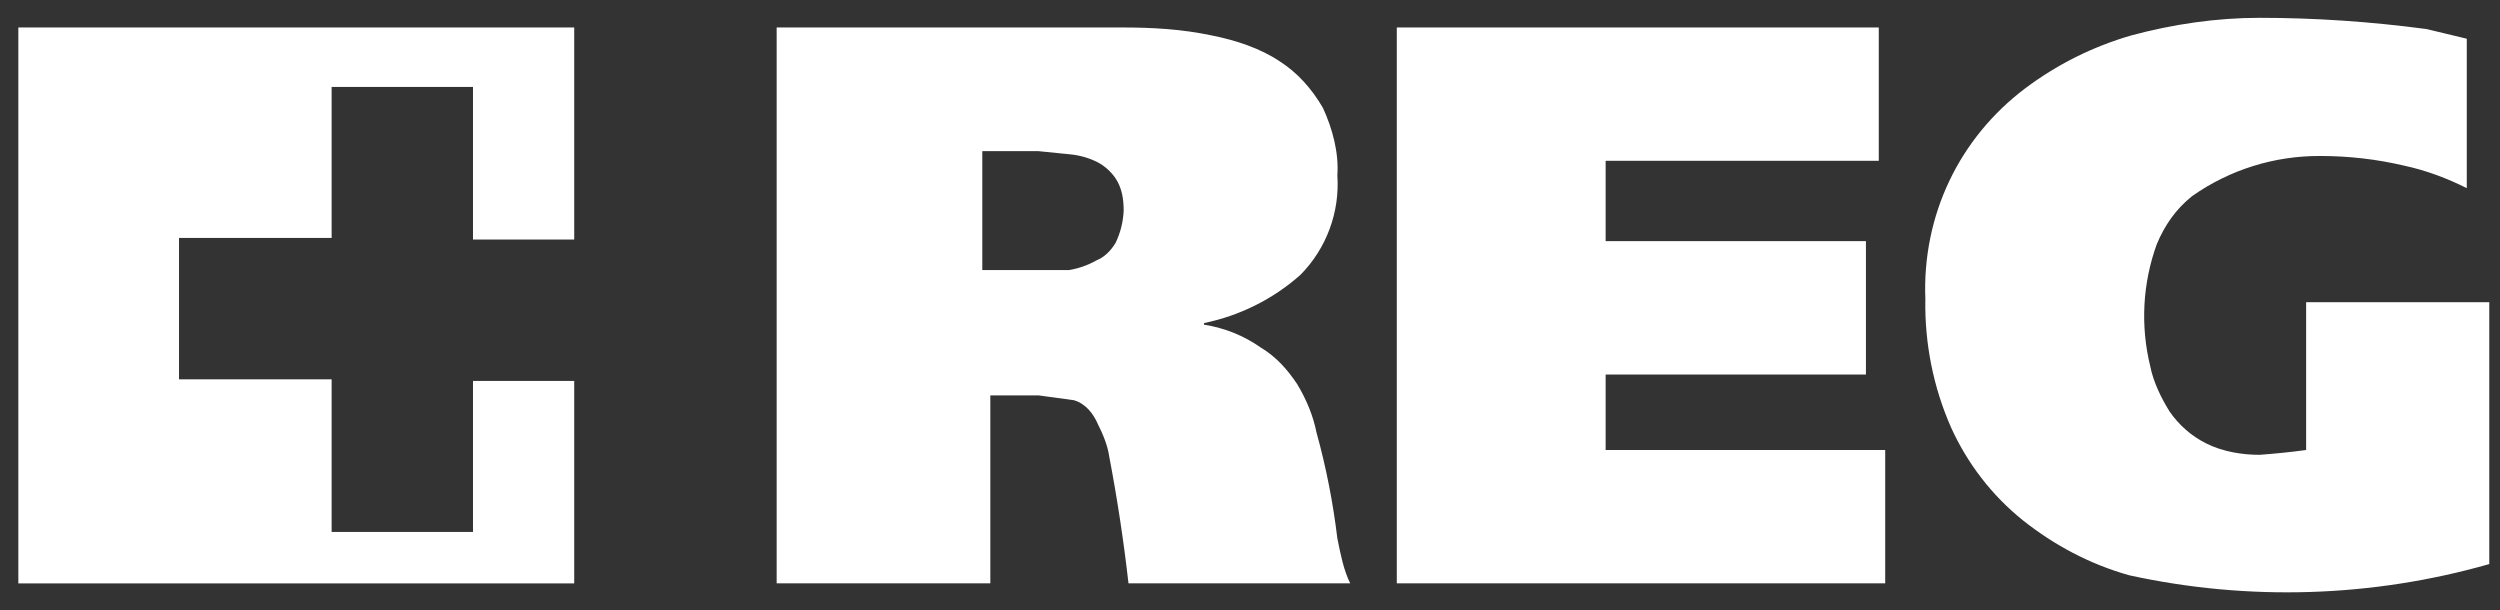 <svg width="100%" viewBox="0 0 86 21" fill="none" xmlns="http://www.w3.org/2000/svg">
<rect x="0" y="0" width="86" height="21" fill="#333333" stroke="none"/>
<g clip-path="url(#clip0_566_617)">
<path d="M85.631 19.404C81.602 20.553 77.347 20.686 73.251 19.791C71.87 19.404 70.654 18.741 69.604 17.912C68.498 17.027 67.669 15.922 67.117 14.706C66.503 13.313 66.205 11.805 66.232 10.285C66.122 7.411 67.393 4.758 69.659 3.045C70.764 2.216 71.98 1.608 73.306 1.221C74.743 0.834 76.236 0.613 77.728 0.613C79.651 0.613 81.569 0.746 83.476 1L84.857 1.332V6.472C84.194 6.14 83.476 5.864 82.702 5.698C81.762 5.477 80.795 5.366 79.828 5.366C78.247 5.355 76.7 5.836 75.407 6.748C74.854 7.19 74.467 7.743 74.191 8.406C73.704 9.754 73.627 11.213 73.97 12.606C74.08 13.159 74.357 13.711 74.633 14.154C74.954 14.623 75.39 15.005 75.904 15.259C76.457 15.535 77.12 15.646 77.728 15.646C78.264 15.607 78.8 15.552 79.331 15.48V10.396H85.631V19.404ZM48.05 0.945H64.63V5.532H55.234V8.295H64.188V12.883H55.234V15.48H64.851V20.067H48.05V0.945ZM26.717 0.945H38.599C39.649 0.945 40.644 1 41.694 1.221C42.523 1.387 43.352 1.663 44.015 2.105C44.623 2.492 45.121 3.045 45.507 3.708C45.839 4.427 46.06 5.256 46.005 6.029C46.093 7.301 45.629 8.55 44.734 9.456C43.794 10.29 42.65 10.86 41.418 11.114V11.169C42.136 11.28 42.799 11.556 43.352 11.943C43.905 12.274 44.292 12.717 44.623 13.214C44.955 13.767 45.176 14.319 45.286 14.872C45.618 16.066 45.856 17.287 46.005 18.52C46.115 19.072 46.226 19.625 46.447 20.067H38.82C38.654 18.603 38.433 17.149 38.157 15.701C38.102 15.314 37.936 14.927 37.77 14.596C37.604 14.209 37.328 13.877 36.941 13.767L35.725 13.601H34.067V20.067H26.717V0.945ZM33.736 9.29H36.775C37.107 9.235 37.422 9.124 37.715 8.959C37.991 8.848 38.212 8.627 38.378 8.351C38.544 8.008 38.638 7.627 38.654 7.245C38.654 6.858 38.599 6.472 38.378 6.14C38.223 5.908 38.013 5.72 37.77 5.587C37.477 5.438 37.157 5.344 36.831 5.311L35.725 5.2H33.791V9.29H33.736Z" fill="white"/>
<path d="M0.631 0.945V20.068H19.753V13.104H16.271V18.299H11.408V13.049H6.158V8.185H11.408V2.99H16.271V8.241H19.753V0.945H0.631Z" fill="white"/>
</g>
<defs>
<clipPath id="clip0_566_617">
<rect width="85" height="19.763" fill="white" transform="translate(0.631 0.613)"/>
</clipPath>
</defs>
</svg>
